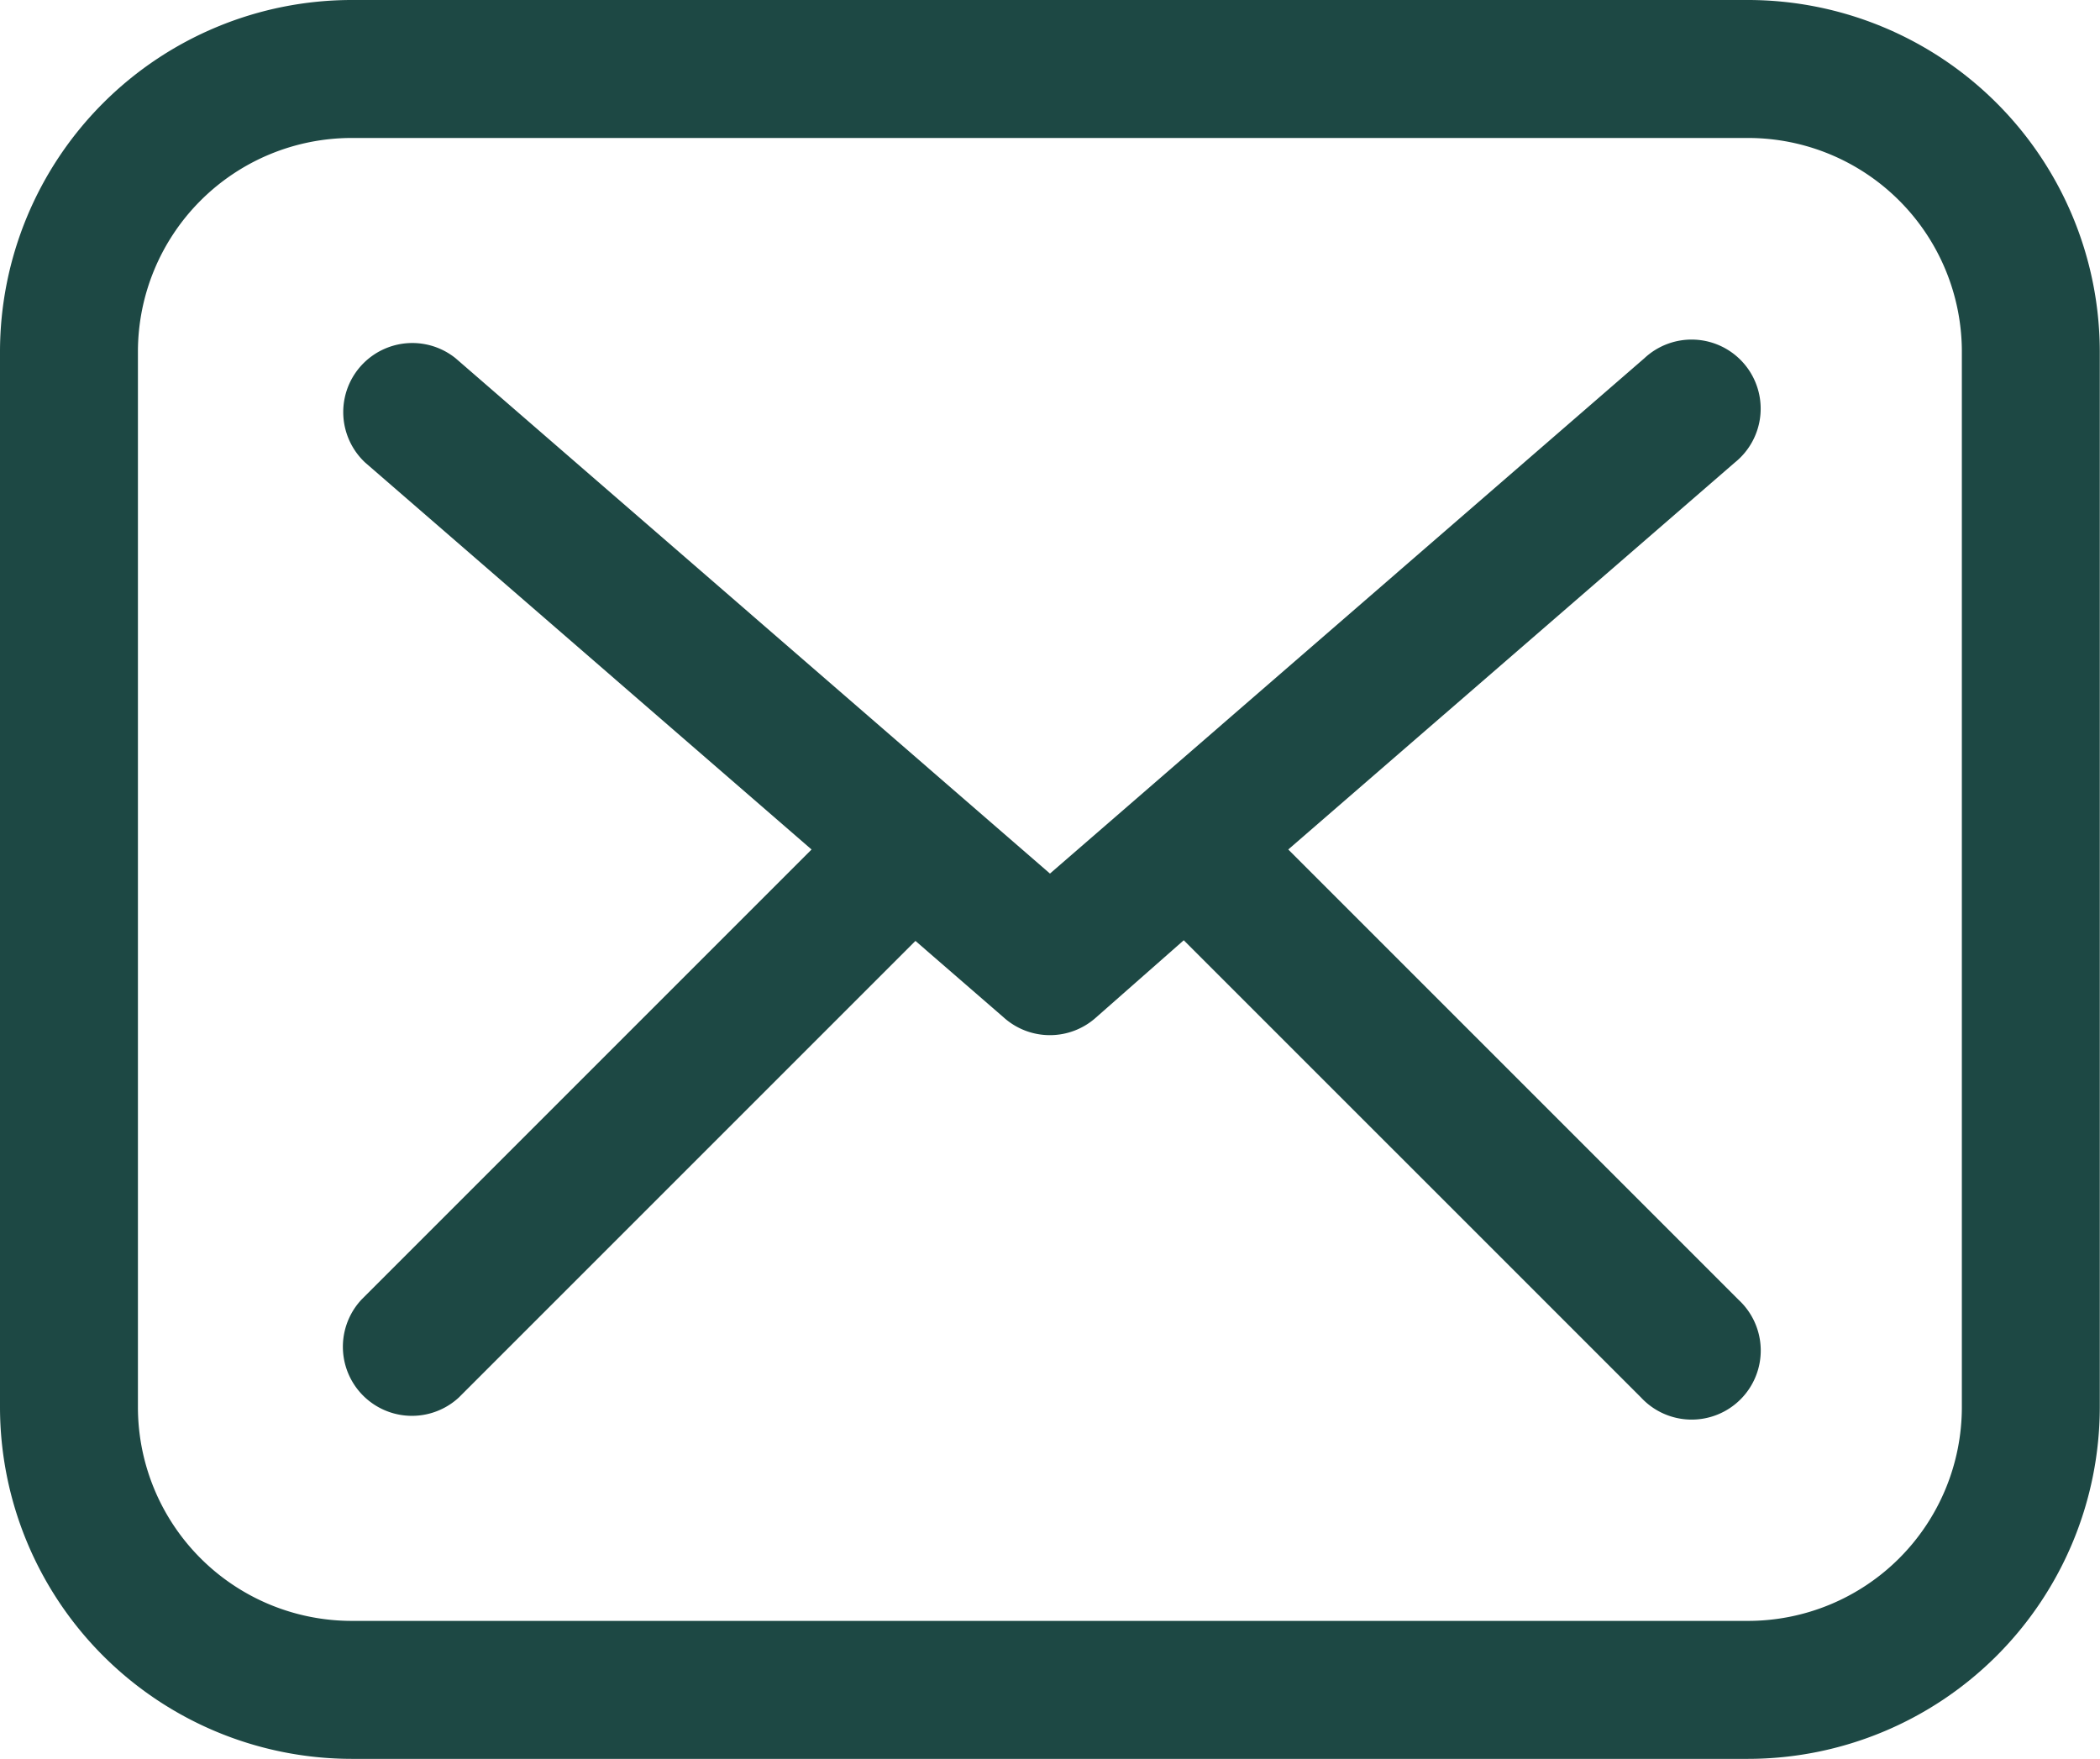 <?xml version="1.0" encoding="UTF-8"?>
<svg xmlns="http://www.w3.org/2000/svg" width="48.127" height="40.308" viewBox="0 0 48.127 40.308">
  <path id="Tracé_77" data-name="Tracé 77" d="M102.645,106.388h32a8.067,8.067,0,0,0,8.061-8.062V74.142a8.067,8.067,0,0,0-8.061-8.062h-32a8.067,8.067,0,0,0-8.061,8.062V98.326a8.067,8.067,0,0,0,8.061,8.062Zm-4.9-32.246a4.9,4.9,0,0,1,4.9-4.9h32a4.9,4.9,0,0,1,4.9,4.9V98.326a4.9,4.9,0,0,1-4.9,4.9h-32a4.9,4.9,0,0,1-4.9-4.9Zm5.118,21.726,10.32-10.32L102.952,76.68a1.583,1.583,0,0,1,2.073-2.39L118.647,86.1,132.27,74.289a1.583,1.583,0,1,1,2.073,2.39l-10.235,8.869,10.32,10.32a1.583,1.583,0,1,1-2.237,2.237L121.713,87.628,119.7,89.4a1.583,1.583,0,0,1-2.11,0l-2.026-1.757L105.1,98.106a1.583,1.583,0,0,1-2.237-2.237Z" transform="translate(-94.584 -66.08)" fill="#1d4844"></path>
</svg>
